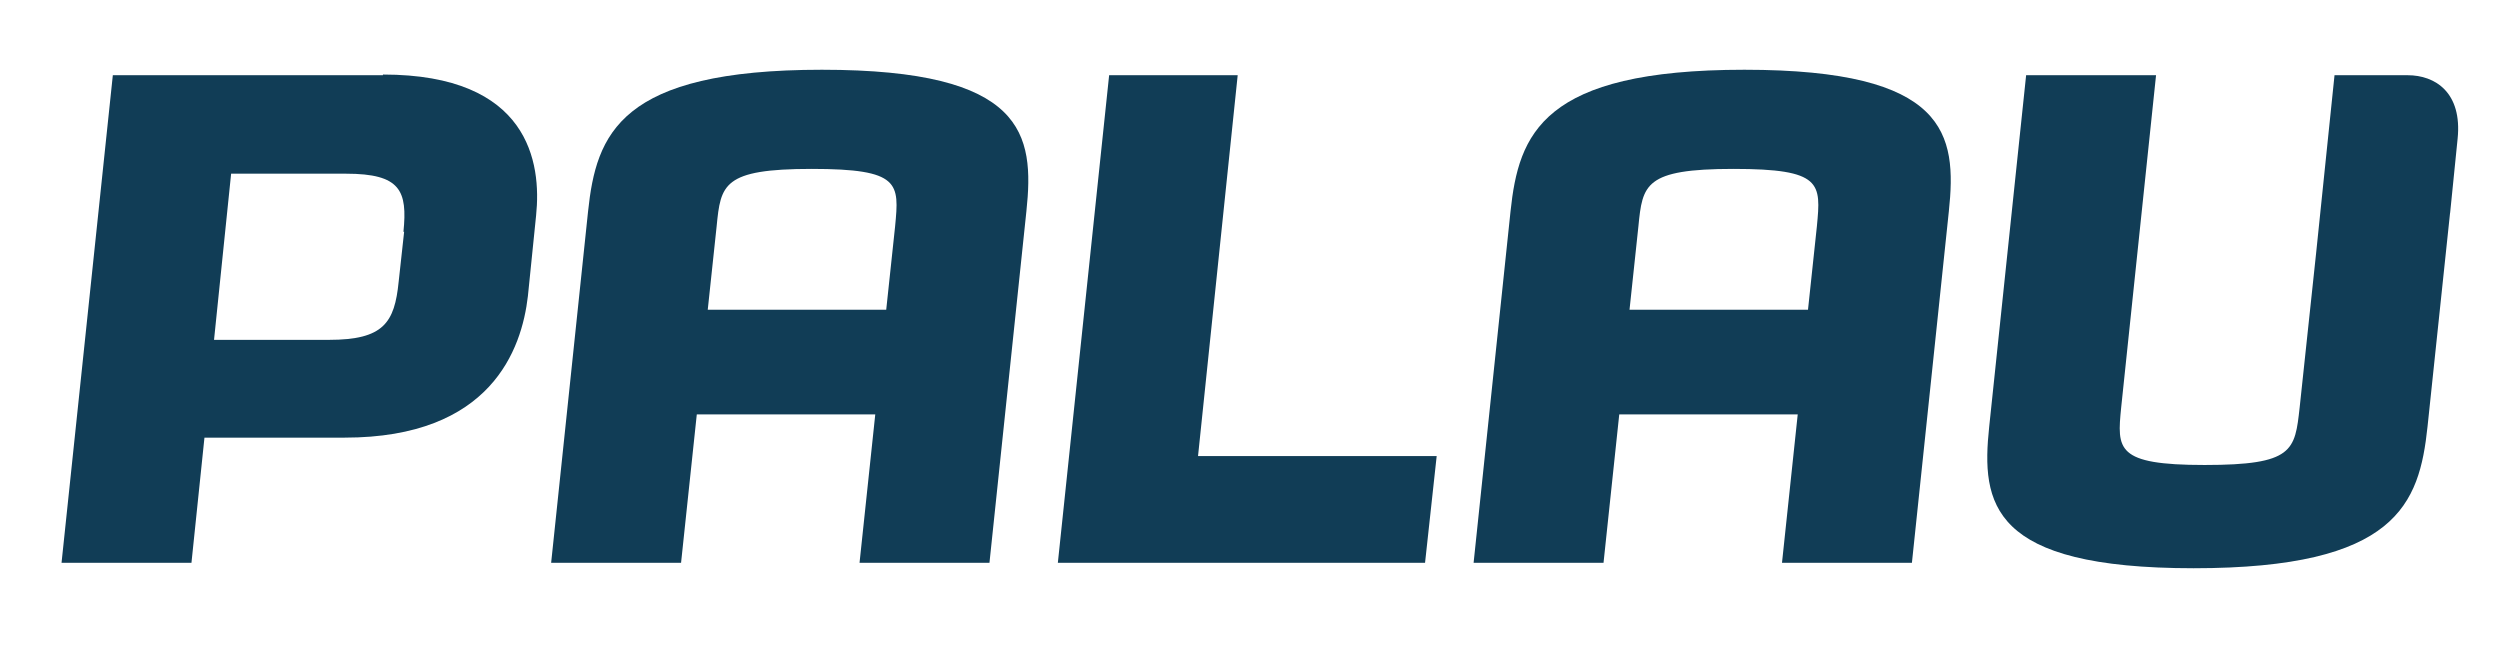 <?xml version="1.0" encoding="UTF-8"?> <svg xmlns="http://www.w3.org/2000/svg" id="Layer_1" version="1.1" viewBox="0 0 365.6 94.7"><defs><style> .st0 { fill: #113d56; } </style></defs><path class="st0" d="M56,11H16.5l-7.5,71.3h19l1.9-18.3h20.5c21.4,0,25.9-12.9,26.8-20.7l1.2-11.8c.8-7.7-1-20.6-22.4-20.6ZM59.1,33.9l-.8,7.3c-.6,6-2.2,8.5-10.2,8.5h-16.8l2.5-24.3h16.8c8,0,9,2.5,8.4,8.5Z"></path><path class="st0" d="M120.2,10.2c-29.6,0-33,9.4-34.2,20.7l-5.4,51.4h19l2.3-21.7h26.1l-2.3,21.7h19l5.4-51.4c1.2-11.3-.2-20.7-29.9-20.7ZM129.6,45.3h-26.1l1.3-12.2c.6-6.1.9-8.4,13.9-8.4s12.8,2.1,12.2,8.4l-1.3,12.2Z"></path><polygon class="st0" points="175.2 66.7 181 11 162.2 11 154.7 82.3 208.4 82.3 210.1 66.7 175.2 66.7"></polygon><path class="st0" d="M255.1,10.2c-29.6,0-33,9.4-34.2,20.7l-5.4,51.4h19l2.3-21.7h26.1l-2.3,21.7h19l5.4-51.4c1.2-11.3-.2-20.7-29.9-20.7ZM264.4,45.3h-26.1l1.3-12.2c.6-6.1.9-8.4,13.9-8.4s12.8,2.1,12.2,8.4l-1.3,12.2Z"></path><path class="st0" d="M358.3,31.2l1.1-10.9c.7-6.8-3.3-9.3-7.3-9.3h-10.7l-2.7,26.1-2.4,22.5c-.7,6.3-.9,8.4-13.9,8.4s-12.8-2.3-12.2-8.4l5.1-48.6h-19l-5.4,51.4c-1.2,11.3.2,20.7,29.9,20.7s33-9.4,34.2-20.7l3.3-31.3h0Z"></path></svg> 